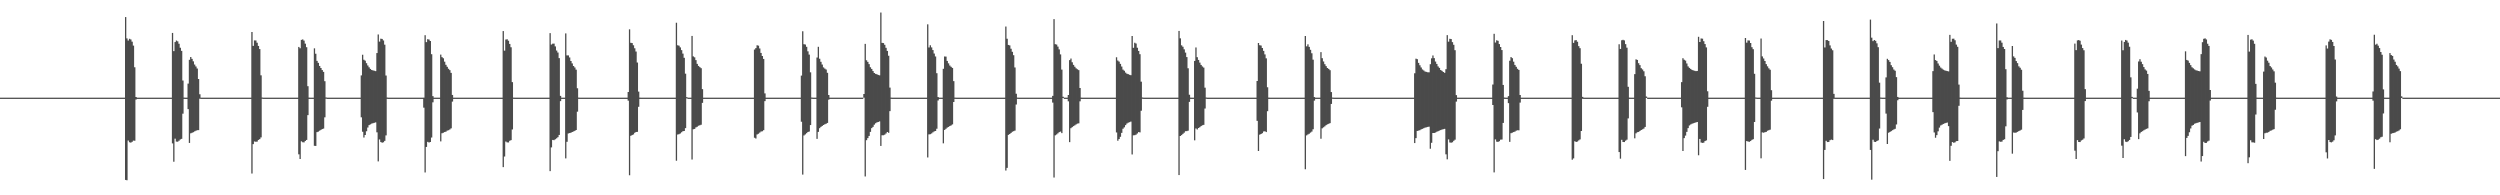 <?xml version="1.0" encoding="UTF-8"?>
<svg xmlns="http://www.w3.org/2000/svg" width="1920" height="150">
  <path d="M0 75.000h1v1.000H0zM1 75.000h1v1.000H1zM2 75.000h1v1.000H2zM3 75.000h1v1.000H3zM4 75.000h1v1.000H4zM5 75.000h1v1.000H5zM6 75.000h1v1.000H6zM7 75.000h1v1.000H7zM8 75.000h1v1.000H8zM9 75.000h1v1.000H9zM10 75.000h1v1.000H10zM11 75.000h1v1.000H11zM12 75.000h1v1.000H12zM13 75.000h1v1.000H13zM14 75.000h1v1.000H14zM15 75.000h1v1.000H15zM16 75.000h1v1.000H16zM17 75.000h1v1.000H17zM18 75.000h1v1.000H18zM19 75.000h1v1.000H19zM20 75.000h1v1.000H20zM21 75.000h1v1.000H21zM22 75.000h1v1.000H22zM23 75.000h1v1.000H23zM24 75.000h1v1.000H24zM25 75.000h1v1.000H25zM26 75.000h1v1.000H26zM27 75.000h1v1.000H27zM28 75.000h1v1.000H28zM29 75.000h1v1.000H29zM30 75.000h1v1.000H30zM31 75.000h1v1.000H31zM32 75.000h1v1.000H32zM33 75.000h1v1.000H33zM34 75.000h1v1.000H34zM35 75.000h1v1.000H35zM36 75.000h1v1.000H36zM37 75.000h1v1.000H37zM38 75.000h1v1.000H38zM39 75.000h1v1.000H39zM40 75.000h1v1.000H40zM41 75.000h1v1.000H41zM42 75.000h1v1.000H42zM43 75.000h1v1.000H43zM44 75.000h1v1.000H44zM45 75.000h1v1.000H45zM46 75.000h1v1.000H46zM47 75.000h1v1.000H47zM48 75.000h1v1.000H48zM49 75.000h1v1.000H49zM50 75.000h1v1.000H50zM51 75.000h1v1.000H51zM52 75.000h1v1.000H52zM53 75.000h1v1.000H53zM54 75.000h1v1.000H54zM55 75.000h1v1.000H55zM56 75.000h1v1.000H56zM57 75.000h1v1.000H57zM58 75.000h1v1.000H58zM59 75.000h1v1.000H59zM60 75.000h1v1.000H60zM61 75.000h1v1.000H61zM62 75.000h1v1.000H62zM63 75.000h1v1.000H63zM64 75.000h1v1.000H64zM65 75.000h1v1.000H65zM66 75.000h1v1.000H66zM67 75.000h1v1.000H67zM68 75.000h1v1.000H68zM69 75.000h1v1.000H69zM70 75.000h1v1.000H70zM71 75.000h1v1.000H71zM72 75.000h1v1.000H72zM73 75.000h1v1.000H73zM74 75.000h1v1.000H74zM75 75.000h1v1.000H75zM76 75.000h1v1.000H76zM77 75.000h1v1.000H77zM78 75.000h1v1.000H78zM79 75.000h1v1.000H79zM80 75.000h1v1.000H80zM81 75.000h1v1.000H81zM82 75.000h1v1.000H82zM83 75.000h1v1.000H83zM84 75.000h1v1.000H84zM85 75.000h1v1.000H85zM86 75.000h1v1.000H86zM87 75.000h1v1.000H87zM88 75.000h1v1.000H88zM89 75.000h1v1.000H89zM90 75.000h1v1.000H90zM91 75.000h1v1.000H91zM92 75.000h1v1.000H92zM93 75.000h1v1.000H93zM94 75.000h1v1.000H94zM95 75.000h1v1.000H95zM96 13.124h1v125.057H96zM97 29.501h1v108.944H97zM98 31.132h1v76.792H98zM99 29.819h1v79.441H99zM100 30.290h1v79.277H100zM101 31.982h1v76.922H101zM102 35.026h1v72.941H102zM103 51.661h1v56.419H103zM104 74.493h1v1.946H104zM105 74.996h1v1.000H105zM106 75.000h1v1.000H106zM107 75.000h1v1.000H107zM108 75.000h1v1.000H108zM109 75.000h1v1.000H109zM110 75.000h1v1.000H110zM111 75.000h1v1.000H111zM112 75.000h1v1.000H112zM113 75.000h1v1.000H113zM114 75.000h1v1.000H114zM115 75.000h1v1.000H115zM116 75.000h1v1.000H116zM117 75.000h1v1.000H117zM118 75.000h1v1.000H118zM119 75.000h1v1.000H119zM120 75.000h1v1.000H120zM121 75.000h1v1.000H121zM122 75.000h1v1.000H122zM123 75.000h1v1.000H123zM124 75.000h1v1.000H124zM125 75.000h1v1.000H125zM126 75.000h1v1.000H126zM127 75.000h1v1.000H127zM128 75.000h1v1.000H128zM129 75.000h1v1.000H129zM130 75.000h1v1.000H130zM131 75.000h1v1.000H131zM132 25.269h1v84.866H132zM133 39.262h1v84.936H133zM134 32.309h1v74.187H134zM135 31.107h1v77.627H135zM136 31.719h1v77.134H136zM137 33.610h1v74.486H137zM138 36.676h1v70.426H138zM139 39.068h1v67.585H139zM140 61.850h1v25.434H140zM141 74.953h1v1.000H141zM142 75.000h1v1.000H142zM143 75.000h1v1.000H143zM144 64.222h1v19.598H144zM145 45.922h1v63.847H145zM146 43.798h1v58.608H146zM147 45.200h1v56.813H147zM148 47.088h1v54.444H148zM149 49.586h1v51.335H149zM150 51.052h1v49.370H150zM151 52.616h1v47.352H151zM152 60.683h1v39.244H152zM153 72.379h1v3.439H153zM154 74.998h1v1.000H154zM155 75.000h1v1.000H155zM156 75.000h1v1.000H156zM157 75.000h1v1.000H157zM158 75.000h1v1.000H158zM159 75.000h1v1.000H159zM160 75.000h1v1.000H160zM161 75.000h1v1.000H161zM162 75.000h1v1.000H162zM163 75.000h1v1.000H163zM164 75.000h1v1.000H164zM165 75.000h1v1.000H165zM166 75.000h1v1.000H166zM167 75.000h1v1.000H167zM168 75.000h1v1.000H168zM169 75.000h1v1.000H169zM170 75.000h1v1.000H170zM171 75.000h1v1.000H171zM172 75.000h1v1.000H172zM173 75.000h1v1.000H173zM174 75.000h1v1.000H174zM175 75.000h1v1.000H175zM176 75.000h1v1.000H176zM177 75.000h1v1.000H177zM178 75.000h1v1.000H178zM179 75.000h1v1.000H179zM180 75.000h1v1.000H180zM181 75.000h1v1.000H181zM182 75.000h1v1.000H182zM183 75.000h1v1.000H183zM184 75.000h1v1.000H184zM185 75.000h1v1.000H185zM186 75.000h1v1.000H186zM187 75.000h1v1.000H187zM188 75.000h1v1.000H188zM189 75.000h1v1.000H189zM190 75.000h1v1.000H190zM191 75.000h1v1.000H191zM192 75.000h1v1.000H192zM193 24.585h1v108.693H193zM194 35.250h1v75.425H194zM195 31.017h1v77.615H195zM196 31.098h1v77.819H196zM197 32.844h1v75.908H197zM198 35.273h1v72.196H198zM199 37.680h1v69.173H199zM200 57.861h1v47.678H200zM201 74.884h1v1.000H201zM202 74.999h1v1.000H202zM203 75.000h1v1.000H203zM204 75.000h1v1.000H204zM205 75.000h1v1.000H205zM206 75.000h1v1.000H206zM207 75.000h1v1.000H207zM208 75.000h1v1.000H208zM209 75.000h1v1.000H209zM210 75.000h1v1.000H210zM211 75.000h1v1.000H211zM212 75.000h1v1.000H212zM213 75.000h1v1.000H213zM214 75.000h1v1.000H214zM215 75.000h1v1.000H215zM216 75.000h1v1.000H216zM217 75.000h1v1.000H217zM218 75.000h1v1.000H218zM219 75.000h1v1.000H219zM220 75.000h1v1.000H220zM221 75.000h1v1.000H221zM222 75.000h1v1.000H222zM223 75.000h1v1.000H223zM224 75.000h1v1.000H224zM225 75.000h1v1.000H225zM226 75.000h1v1.000H226zM227 75.000h1v1.000H227zM228 75.000h1v1.000H228zM229 36.035h1v82.489H229zM230 37.072h1v85.030H230zM231 30.634h1v77.923H231zM232 30.254h1v79.025H232zM233 31.195h1v78.180H233zM234 33.514h1v74.743H234zM235 36.225h1v71.233H235zM236 66.183h1v22.219H236zM237 74.981h1v1.000H237zM238 74.999h1v1.000H238zM239 75.000h1v1.000H239zM240 75.000h1v1.000H240zM241 37.095h1v74.888H241zM242 41.263h1v70.800H242zM243 46.738h1v54.752H243zM244 48.257h1v52.821H244zM245 50.659h1v49.686H245zM246 52.209h1v47.530H246zM247 53.833h1v45.297H247zM248 55.217h1v43.550H248zM249 62.354h1v27.744H249zM250 74.835h1v1.000H250zM251 74.998h1v1.000H251zM252 75.000h1v1.000H252zM253 75.000h1v1.000H253zM254 75.000h1v1.000H254zM255 75.000h1v1.000H255zM256 75.000h1v1.000H256zM257 75.000h1v1.000H257zM258 75.000h1v1.000H258zM259 75.000h1v1.000H259zM260 75.000h1v1.000H260zM261 75.000h1v1.000H261zM262 75.000h1v1.000H262zM263 75.000h1v1.000H263zM264 75.000h1v1.000H264zM265 75.000h1v1.000H265zM266 75.000h1v1.000H266zM267 75.000h1v1.000H267zM268 75.000h1v1.000H268zM269 75.000h1v1.000H269zM270 75.000h1v1.000H270zM271 75.000h1v1.000H271zM272 75.000h1v1.000H272zM273 75.000h1v1.000H273zM274 75.000h1v1.000H274zM275 75.000h1v1.000H275zM276 75.000h1v1.000H276zM277 57.920h1v32.207H277zM278 42.012h1v59.158H278zM279 45.883h1v59.720H279zM280 46.599h1v57.090H280zM281 48.517h1v52.271H281zM282 50.253h1v47.678H282zM283 51.733h1v44.394H283zM284 52.964h1v42.586H284zM285 53.749h1v41.173H285zM286 54.056h1v40.555H286zM287 54.347h1v39.982H287zM288 54.617h1v39.391H288zM289 40.768h1v60.883H289zM290 26.466h1v97.505H290zM291 31.926h1v75.193H291zM292 29.692h1v79.429H292zM293 29.909h1v79.724H293zM294 31.066h1v78.206H294zM295 34.328h1v73.860H295zM296 58.018h1v45.953H296zM297 74.926h1v1.000H297zM298 74.999h1v1.000H298zM299 75.000h1v1.000H299zM300 75.000h1v1.000H300zM301 75.000h1v1.000H301zM302 75.000h1v1.000H302zM303 75.000h1v1.000H303zM304 75.000h1v1.000H304zM305 75.000h1v1.000H305zM306 75.000h1v1.000H306zM307 75.000h1v1.000H307zM308 75.000h1v1.000H308zM309 75.000h1v1.000H309zM310 75.000h1v1.000H310zM311 75.000h1v1.000H311zM312 75.000h1v1.000H312zM313 75.000h1v1.000H313zM314 75.000h1v1.000H314zM315 75.000h1v1.000H315zM316 75.000h1v1.000H316zM317 75.000h1v1.000H317zM318 75.000h1v1.000H318zM319 75.000h1v1.000H319zM320 75.000h1v1.000H320zM321 75.000h1v1.000H321zM322 75.000h1v1.000H322zM323 75.000h1v1.000H323zM324 75.000h1v1.000H324zM325 74.962h1v7.709H325zM326 27.034h1v105.397H326zM327 32.361h1v80.499H327zM328 30.124h1v78.847H328zM329 30.348h1v79.091H329zM330 31.489h1v77.572H330zM331 41.619h1v63.983H331zM332 73.838h1v4.750H332zM333 74.986h1v1.000H333zM334 75.000h1v1.000H334zM335 75.000h1v1.000H335zM336 75.000h1v1.000H336zM337 75.000h1v1.000H337zM338 41.922h1v66.683H338zM339 43.866h1v58.500H339zM340 44.769h1v57.181H340zM341 47.343h1v54.077H341zM342 49.771h1v51.334H342zM343 51.283h1v49.013H343zM344 52.841h1v47.199H344zM345 53.866h1v45.573H345zM346 55.942h1v42.621H346zM347 72.912h1v5.119H347zM348 74.989h1v1.000H348zM349 75.000h1v1.000H349zM350 75.000h1v1.000H350zM351 75.000h1v1.000H351zM352 75.000h1v1.000H352zM353 75.000h1v1.000H353zM354 75.000h1v1.000H354zM355 75.000h1v1.000H355zM356 75.000h1v1.000H356zM357 75.000h1v1.000H357zM358 75.000h1v1.000H358zM359 75.000h1v1.000H359zM360 75.000h1v1.000H360zM361 75.000h1v1.000H361zM362 75.000h1v1.000H362zM363 75.000h1v1.000H363zM364 75.000h1v1.000H364zM365 75.000h1v1.000H365zM366 75.000h1v1.000H366zM367 75.000h1v1.000H367zM368 75.000h1v1.000H368zM369 75.000h1v1.000H369zM370 75.000h1v1.000H370zM371 75.000h1v1.000H371zM372 75.000h1v1.000H372zM373 75.000h1v1.000H373zM374 75.000h1v1.000H374zM375 75.000h1v1.000H375zM376 75.000h1v1.000H376zM377 75.000h1v1.000H377zM378 75.000h1v1.000H378zM379 75.000h1v1.000H379zM380 75.000h1v1.000H380zM381 75.000h1v1.000H381zM382 75.000h1v1.000H382zM383 75.000h1v1.000H383zM384 75.000h1v1.000H384zM385 75.000h1v1.000H385zM386 23.853h1v104.482H386zM387 38.915h1v81.285H387zM388 30.378h1v78.342H388zM389 30.161h1v79.196H389zM390 31.297h1v78.118H390zM391 33.734h1v74.422H391zM392 36.314h1v71.285H392zM393 63.054h1v36.366H393zM394 74.955h1v1.000H394zM395 74.997h1v1.000H395zM396 75.000h1v1.000H396zM397 75.000h1v1.000H397zM398 75.000h1v1.000H398zM399 75.000h1v1.000H399zM400 75.000h1v1.000H400zM401 75.000h1v1.000H401zM402 75.000h1v1.000H402zM403 75.000h1v1.000H403zM404 75.000h1v1.000H404zM405 75.000h1v1.000H405zM406 75.000h1v1.000H406zM407 75.000h1v1.000H407zM408 75.000h1v1.000H408zM409 75.000h1v1.000H409zM410 75.000h1v1.000H410zM411 75.000h1v1.000H411zM412 75.000h1v1.000H412zM413 75.000h1v1.000H413zM414 75.000h1v1.000H414zM415 75.000h1v1.000H415zM416 75.000h1v1.000H416zM417 75.000h1v1.000H417zM418 75.000h1v1.000H418zM419 75.000h1v1.000H419zM420 75.000h1v1.000H420zM421 75.000h1v1.000H421zM422 25.423h1v106.024H422zM423 34.209h1v78.970H423zM424 33.547h1v73.900H424zM425 33.463h1v74.214H425zM426 35.622h1v71.323H426zM427 38.824h1v67.422H427zM428 40.325h1v65.038H428zM429 44.639h1v58.989H429zM430 73.617h1v4.041H430zM431 74.991h1v1.000H431zM432 75.000h1v1.000H432zM433 75.000h1v1.000H433zM434 25.662h1v95.964H434zM435 42.566h1v66.316H435zM436 42.544h1v59.946H436zM437 44.137h1v58.070H437zM438 46.857h1v55.069H438zM439 48.675h1v52.677H439zM440 50.677h1v50.284H440zM441 51.799h1v48.707H441zM442 53.492h1v46.351H442zM443 67.778h1v17.963H443zM444 74.951h1v1.000H444zM445 74.999h1v1.000H445zM446 75.000h1v1.000H446zM447 75.000h1v1.000H447zM448 75.000h1v1.000H448zM449 75.000h1v1.000H449zM450 75.000h1v1.000H450zM451 75.000h1v1.000H451zM452 75.000h1v1.000H452zM453 75.000h1v1.000H453zM454 75.000h1v1.000H454zM455 75.000h1v1.000H455zM456 75.000h1v1.000H456zM457 75.000h1v1.000H457zM458 75.000h1v1.000H458zM459 75.000h1v1.000H459zM460 75.000h1v1.000H460zM461 75.000h1v1.000H461zM462 75.000h1v1.000H462zM463 75.000h1v1.000H463zM464 75.000h1v1.000H464zM465 75.000h1v1.000H465zM466 75.000h1v1.000H466zM467 75.000h1v1.000H467zM468 75.000h1v1.000H468zM469 75.000h1v1.000H469zM470 75.000h1v1.000H470zM471 75.000h1v1.000H471zM472 75.000h1v1.000H472zM473 75.000h1v1.000H473zM474 75.000h1v1.000H474zM475 75.000h1v1.000H475zM476 75.000h1v1.000H476zM477 75.000h1v1.000H477zM478 75.000h1v1.000H478zM479 75.000h1v1.000H479zM480 75.000h1v1.000H480zM481 75.000h1v1.000H481zM482 70.640h1v6.656H482zM483 22.534h1v112.047H483zM484 32.895h1v71.388H484zM485 33.098h1v70.638H485zM486 34.753h1v68.517H486zM487 37.081h1v64.894H487zM488 39.570h1v61.815H488zM489 48.025h1v53.227H489zM490 70.356h1v11.670H490zM491 74.965h1v1.000H491zM492 75.000h1v1.000H492zM493 75.000h1v1.000H493zM494 75.000h1v1.000H494zM495 75.000h1v1.000H495zM496 75.000h1v1.000H496zM497 75.000h1v1.000H497zM498 75.000h1v1.000H498zM499 75.000h1v1.000H499zM500 75.000h1v1.000H500zM501 75.000h1v1.000H501zM502 75.000h1v1.000H502zM503 75.000h1v1.000H503zM504 75.000h1v1.000H504zM505 75.000h1v1.000H505zM506 75.000h1v1.000H506zM507 75.000h1v1.000H507zM508 75.000h1v1.000H508zM509 75.000h1v1.000H509zM510 75.000h1v1.000H510zM511 75.000h1v1.000H511zM512 75.000h1v1.000H512zM513 75.000h1v1.000H513zM514 75.000h1v1.000H514zM515 75.000h1v1.000H515zM516 75.000h1v1.000H516zM517 75.000h1v1.000H517zM518 75.000h1v1.000H518zM519 17.443h1v106.024H519zM520 34.752h1v68.567H520zM521 35.051h1v67.995H521zM522 36.412h1v66.091H522zM523 38.495h1v63.061H523zM524 41.152h1v59.630H524zM525 44.380h1v56.226H525zM526 56.588h1v41.836H526zM527 74.580h1v1.000H527zM528 74.992h1v1.000H528zM529 75.000h1v1.000H529zM530 75.000h1v1.000H530zM531 27.617h1v94.896H531zM532 43.327h1v55.957H532zM533 44.044h1v54.954H533zM534 46.171h1v51.686H534zM535 49.071h1v48.281H535zM536 50.659h1v45.909H536zM537 51.553h1v44.636H537zM538 52.395h1v43.380H538zM539 68.429h1v10.561H539zM540 74.986h1v1.000H540zM541 74.999h1v1.000H541zM542 75.000h1v1.000H542zM543 75.000h1v1.000H543zM544 75.000h1v1.000H544zM545 75.000h1v1.000H545zM546 75.000h1v1.000H546zM547 75.000h1v1.000H547zM548 75.000h1v1.000H548zM549 75.000h1v1.000H549zM550 75.000h1v1.000H550zM551 75.000h1v1.000H551zM552 75.000h1v1.000H552zM553 75.000h1v1.000H553zM554 75.000h1v1.000H554zM555 75.000h1v1.000H555zM556 75.000h1v1.000H556zM557 75.000h1v1.000H557zM558 75.000h1v1.000H558zM559 75.000h1v1.000H559zM560 75.000h1v1.000H560zM561 75.000h1v1.000H561zM562 75.000h1v1.000H562zM563 75.000h1v1.000H563zM564 75.000h1v1.000H564zM565 75.000h1v1.000H565zM566 75.000h1v1.000H566zM567 75.000h1v1.000H567zM568 75.000h1v1.000H568zM569 75.000h1v1.000H569zM570 75.000h1v1.000H570zM571 75.000h1v1.000H571zM572 75.000h1v1.000H572zM573 75.000h1v1.000H573zM574 75.000h1v1.000H574zM575 75.000h1v1.000H575zM576 75.000h1v1.000H576zM577 75.000h1v1.000H577zM578 75.000h1v1.000H578zM579 38.020h1v67.760H579zM580 36.964h1v69.440H580zM581 34.788h1v68.457H581zM582 35.090h1v67.615H582zM583 37.202h1v64.637H583zM584 40.641h1v60.351H584zM585 42.989h1v57.835H585zM586 45.259h1v54.751H586zM587 71.709h1v5.970H587zM588 74.990h1v1.000H588zM589 74.999h1v1.000H589zM590 75.000h1v1.000H590zM591 75.000h1v1.000H591zM592 75.000h1v1.000H592zM593 75.000h1v1.000H593zM594 75.000h1v1.000H594zM595 75.000h1v1.000H595zM596 75.000h1v1.000H596zM597 75.000h1v1.000H597zM598 75.000h1v1.000H598zM599 75.000h1v1.000H599zM600 75.000h1v1.000H600zM601 75.000h1v1.000H601zM602 75.000h1v1.000H602zM603 75.000h1v1.000H603zM604 75.000h1v1.000H604zM605 75.000h1v1.000H605zM606 75.000h1v1.000H606zM607 75.000h1v1.000H607zM608 75.000h1v1.000H608zM609 75.000h1v1.000H609zM610 75.000h1v1.000H610zM611 75.000h1v1.000H611zM612 75.000h1v1.000H612zM613 75.000h1v1.000H613zM614 75.000h1v1.000H614zM615 58.063h1v35.449H615zM616 23.998h1v110.116H616zM617 33.967h1v70.067H617zM618 34.223h1v68.995H618zM619 35.927h1v66.389H619zM620 39.406h1v61.979H620zM621 41.933h1v59.107H621zM622 55.537h1v40.494H622zM623 74.879h1v1.000H623zM624 74.993h1v1.000H624zM625 75.000h1v1.000H625zM626 75.000h1v1.000H626zM627 44.172h1v62.458H627zM628 35.934h1v65.315H628zM629 45.111h1v53.354H629zM630 47.474h1v49.945H630zM631 49.551h1v47.161H631zM632 51.752h1v44.262H632zM633 52.684h1v42.766H633zM634 53.411h1v41.594H634zM635 55.888h1v38.529H635zM636 72.983h1v3.550H636zM637 74.984h1v1.000H637zM638 75.000h1v1.000H638zM639 75.000h1v1.000H639zM640 75.000h1v1.000H640zM641 75.000h1v1.000H641zM642 75.000h1v1.000H642zM643 75.000h1v1.000H643zM644 75.000h1v1.000H644zM645 75.000h1v1.000H645zM646 75.000h1v1.000H646zM647 75.000h1v1.000H647zM648 75.000h1v1.000H648zM649 75.000h1v1.000H649zM650 75.000h1v1.000H650zM651 75.000h1v1.000H651zM652 75.000h1v1.000H652zM653 75.000h1v1.000H653zM654 75.000h1v1.000H654zM655 75.000h1v1.000H655zM656 75.000h1v1.000H656zM657 75.000h1v1.000H657zM658 75.000h1v1.000H658zM659 75.000h1v1.000H659zM660 75.000h1v1.000H660zM661 75.000h1v1.000H661zM662 75.000h1v1.000H662zM663 72.213h1v2.787H663zM664 33.689h1v101.826H664zM665 46.303h1v61.366H665zM666 47.492h1v58.572H666zM667 49.247h1v55.168H667zM668 51.679h1v49.577H668zM669 52.927h1v45.479H669zM670 54.560h1v42.890H670zM671 56.052h1v39.681H671zM672 56.745h1v37.936H672zM673 57.049h1v36.937H673zM674 57.529h1v36.180H674zM675 57.832h1v35.427H675zM676 9.639h1v102.449H676zM677 32.919h1v70.984H677zM678 33.086h1v70.780H678zM679 34.411h1v69.014H679zM680 36.690h1v65.834H680zM681 39.119h1v62.275H681zM682 42.791h1v59.180H682zM683 67.257h1v18.111H683zM684 74.950h1v1.000H684zM685 74.999h1v1.000H685zM686 75.000h1v1.000H686zM687 75.000h1v1.000H687zM688 75.000h1v1.000H688zM689 75.000h1v1.000H689zM690 75.000h1v1.000H690zM691 75.000h1v1.000H691zM692 75.000h1v1.000H692zM693 75.000h1v1.000H693zM694 75.000h1v1.000H694zM695 75.000h1v1.000H695zM696 75.000h1v1.000H696zM697 75.000h1v1.000H697zM698 75.000h1v1.000H698zM699 75.000h1v1.000H699zM700 75.000h1v1.000H700zM701 75.000h1v1.000H701zM702 75.000h1v1.000H702zM703 75.000h1v1.000H703zM704 75.000h1v1.000H704zM705 75.000h1v1.000H705zM706 75.000h1v1.000H706zM707 75.000h1v1.000H707zM708 75.000h1v1.000H708zM709 75.000h1v1.000H709zM710 75.000h1v1.000H710zM711 75.000h1v1.000H711zM712 18.678h1v102.240H712zM713 36.468h1v66.770H713zM714 34.773h1v68.293H714zM715 36.385h1v66.130H715zM716 38.468h1v63.188H716zM717 41.116h1v59.775H717zM718 43.354h1v57.256H718zM719 56.228h1v42.658H719zM720 74.547h1v2.617H720zM721 74.991h1v1.000H721zM722 75.000h1v1.000H722zM723 75.000h1v1.000H723zM724 52.857h1v57.233H724zM725 43.361h1v56.438H725zM726 43.491h1v55.450H726zM727 46.807h1v51.215H727zM728 48.633h1v48.872H728zM729 50.341h1v46.427H729zM730 51.324h1v44.992H730zM731 52.175h1v43.363H731zM732 62.324h1v16.006H732zM733 74.935h1v1.000H733zM734 74.997h1v1.000H734zM735 75.000h1v1.000H735zM736 75.000h1v1.000H736zM737 75.000h1v1.000H737zM738 75.000h1v1.000H738zM739 75.000h1v1.000H739zM740 75.000h1v1.000H740zM741 75.000h1v1.000H741zM742 75.000h1v1.000H742zM743 75.000h1v1.000H743zM744 75.000h1v1.000H744zM745 75.000h1v1.000H745zM746 75.000h1v1.000H746zM747 75.000h1v1.000H747zM748 75.000h1v1.000H748zM749 75.000h1v1.000H749zM750 75.000h1v1.000H750zM751 75.000h1v1.000H751zM752 75.000h1v1.000H752zM753 75.000h1v1.000H753zM754 75.000h1v1.000H754zM755 75.000h1v1.000H755zM756 75.000h1v1.000H756zM757 75.000h1v1.000H757zM758 75.000h1v1.000H758zM759 75.000h1v1.000H759zM760 75.000h1v1.000H760zM761 75.000h1v1.000H761zM762 75.000h1v1.000H762zM763 75.000h1v1.000H763zM764 75.000h1v1.000H764zM765 75.000h1v1.000H765zM766 75.000h1v1.000H766zM767 75.000h1v1.000H767zM768 75.000h1v1.000H768zM769 75.000h1v1.000H769zM770 75.000h1v1.000H770zM771 75.000h1v1.000H771zM772 20.404h1v110.545H772zM773 29.761h1v99.169H773zM774 34.520h1v69.070H774zM775 34.878h1v68.025H775zM776 37.438h1v64.649H776zM777 39.781h1v61.403H777zM778 42.393h1v58.385H778zM779 51.807h1v48.504H779zM780 71.993h1v8.264H780zM781 74.941h1v1.000H781zM782 75.000h1v1.000H782zM783 75.000h1v1.000H783zM784 75.000h1v1.000H784zM785 75.000h1v1.000H785zM786 75.000h1v1.000H786zM787 75.000h1v1.000H787zM788 75.000h1v1.000H788zM789 75.000h1v1.000H789zM790 75.000h1v1.000H790zM791 75.000h1v1.000H791zM792 75.000h1v1.000H792zM793 75.000h1v1.000H793zM794 75.000h1v1.000H794zM795 75.000h1v1.000H795zM796 75.000h1v1.000H796zM797 75.000h1v1.000H797zM798 75.000h1v1.000H798zM799 75.000h1v1.000H799zM800 75.000h1v1.000H800zM801 75.000h1v1.000H801zM802 75.000h1v1.000H802zM803 75.000h1v1.000H803zM804 75.000h1v1.000H804zM805 75.000h1v1.000H805zM806 75.000h1v1.000H806zM807 75.000h1v1.000H807zM808 73.636h1v5.151H808zM809 14.717h1v121.628H809zM810 33.920h1v70.015H810zM811 34.209h1v69.068H811zM812 35.766h1v66.626H812zM813 37.955h1v63.516H813zM814 41.769h1v59.288H814zM815 53.458h1v48.801H815zM816 74.267h1v1.000H816zM817 74.988h1v1.000H817zM818 75.000h1v1.000H818zM819 75.000h1v1.000H819zM820 72.937h1v4.877H820zM821 46.175h1v62.958H821zM822 44.937h1v53.543H822zM823 47.833h1v49.801H823zM824 49.793h1v47.079H824zM825 51.268h1v44.985H825zM826 52.480h1v43.059H826zM827 53.186h1v41.725H827zM828 53.863h1v40.865H828zM829 67.600h1v10.213H829zM830 74.981h1v1.000H830zM831 74.999h1v1.000H831zM832 75.000h1v1.000H832zM833 75.000h1v1.000H833zM834 75.000h1v1.000H834zM835 75.000h1v1.000H835zM836 75.000h1v1.000H836zM837 75.000h1v1.000H837zM838 75.000h1v1.000H838zM839 75.000h1v1.000H839zM840 75.000h1v1.000H840zM841 75.000h1v1.000H841zM842 75.000h1v1.000H842zM843 75.000h1v1.000H843zM844 75.000h1v1.000H844zM845 75.000h1v1.000H845zM846 75.000h1v1.000H846zM847 75.000h1v1.000H847zM848 75.000h1v1.000H848zM849 75.000h1v1.000H849zM850 75.000h1v1.000H850zM851 75.000h1v1.000H851zM852 75.000h1v1.000H852zM853 75.000h1v1.000H853zM854 75.000h1v1.000H854zM855 75.000h1v1.000H855zM856 75.000h1v1.000H856zM857 43.993h1v57.749H857zM858 46.488h1v61.589H858zM859 47.334h1v59.450H859zM860 49.030h1v56.009H860zM861 51.113h1v50.932H861zM862 53.466h1v45.390H862zM863 54.310h1v43.499H863zM864 55.776h1v40.342H864zM865 56.636h1v38.233H865zM866 56.950h1v37.243H866zM867 57.466h1v36.402H867zM868 57.774h1v35.641H868zM869 27.628h1v91.008H869zM870 36.736h1v67.203H870zM871 32.828h1v71.003H871zM872 33.416h1v70.001H872zM873 36.680h1v65.824H873zM874 39.110h1v62.329H874zM875 41.621h1v60.077H875zM876 62.705h1v22.334H876zM877 74.872h1v1.000H877zM878 74.999h1v1.000H878zM879 75.000h1v1.000H879zM880 75.000h1v1.000H880zM881 75.000h1v1.000H881zM882 75.000h1v1.000H882zM883 75.000h1v1.000H883zM884 75.000h1v1.000H884zM885 75.000h1v1.000H885zM886 75.000h1v1.000H886zM887 75.000h1v1.000H887zM888 75.000h1v1.000H888zM889 75.000h1v1.000H889zM890 75.000h1v1.000H890zM891 75.000h1v1.000H891zM892 75.000h1v1.000H892zM893 75.000h1v1.000H893zM894 75.000h1v1.000H894zM895 75.000h1v1.000H895zM896 75.000h1v1.000H896zM897 75.000h1v1.000H897zM898 75.000h1v1.000H898zM899 75.000h1v1.000H899zM900 75.000h1v1.000H900zM901 75.000h1v1.000H901zM902 75.000h1v1.000H902zM903 75.000h1v1.000H903zM904 75.000h1v1.000H904zM905 23.754h1v110.698H905zM906 29.463h1v74.989H906zM907 34.838h1v68.943H907zM908 35.867h1v66.924H908zM909 37.893h1v64.012H909zM910 40.384h1v60.394H910zM911 43.849h1v56.858H911zM912 52.432h1v47.936H912zM913 72.764h1v5.463H913zM914 74.978h1v1.000H914zM915 75.000h1v1.000H915zM916 75.000h1v1.000H916zM917 46.817h1v60.958H917zM918 36.478h1v62.209H918zM919 43.904h1v55.539H919zM920 46.048h1v52.270H920zM921 48.076h1v49.610H921zM922 49.880h1v46.923H922zM923 51.049h1v45.167H923zM924 51.924h1v43.988H924zM925 67.331h1v16.029H925zM926 74.902h1v1.000H926zM927 74.999h1v1.000H927zM928 75.000h1v1.000H928zM929 75.000h1v1.000H929zM930 75.000h1v1.000H930zM931 75.000h1v1.000H931zM932 75.000h1v1.000H932zM933 75.000h1v1.000H933zM934 75.000h1v1.000H934zM935 75.000h1v1.000H935zM936 75.000h1v1.000H936zM937 75.000h1v1.000H937zM938 75.000h1v1.000H938zM939 75.000h1v1.000H939zM940 75.000h1v1.000H940zM941 75.000h1v1.000H941zM942 75.000h1v1.000H942zM943 75.000h1v1.000H943zM944 75.000h1v1.000H944zM945 75.000h1v1.000H945zM946 75.000h1v1.000H946zM947 75.000h1v1.000H947zM948 75.000h1v1.000H948zM949 75.000h1v1.000H949zM950 75.000h1v1.000H950zM951 75.000h1v1.000H951zM952 75.000h1v1.000H952zM953 75.000h1v1.000H953zM954 75.000h1v1.000H954zM955 75.000h1v1.000H955zM956 75.000h1v1.000H956zM957 75.000h1v1.000H957zM958 75.000h1v1.000H958zM959 75.000h1v1.000H959zM960 75.000h1v1.000H960zM961 75.000h1v1.000H961zM962 75.000h1v1.000H962zM963 75.000h1v1.000H963zM964 75.000h1v1.000H964zM965 62.201h1v30.643H965zM966 33.014h1v82.955H966zM967 34.704h1v68.699H967zM968 34.996h1v67.932H968zM969 36.867h1v65.427H969zM970 39.059h1v61.931H970zM971 41.763h1v59.055H971zM972 44.819h1v56.602H972zM973 67.014h1v18.375H973zM974 74.977h1v1.000H974zM975 74.999h1v1.000H975zM976 75.000h1v1.000H976zM977 75.000h1v1.000H977zM978 75.000h1v1.000H978zM979 75.000h1v1.000H979zM980 75.000h1v1.000H980zM981 75.000h1v1.000H981zM982 75.000h1v1.000H982zM983 75.000h1v1.000H983zM984 75.000h1v1.000H984zM985 75.000h1v1.000H985zM986 75.000h1v1.000H986zM987 75.000h1v1.000H987zM988 75.000h1v1.000H988zM989 75.000h1v1.000H989zM990 75.000h1v1.000H990zM991 75.000h1v1.000H991zM992 75.000h1v1.000H992zM993 75.000h1v1.000H993zM994 75.000h1v1.000H994zM995 75.000h1v1.000H995zM996 75.000h1v1.000H996zM997 75.000h1v1.000H997zM998 75.000h1v1.000H998zM999 75.000h1v1.000H999zM1000 75.000h1v1.000H1000zM1001 75.000h1v1.000H1001zM1002 27.626h1v102.394H1002zM1003 35.607h1v68.378H1003zM1004 34.030h1v69.218H1004zM1005 36.019h1v66.714H1005zM1006 38.244h1v63.619H1006zM1007 40.904h1v60.159H1007zM1008 45.809h1v53.451H1008zM1009 74.561h1v2.682H1009zM1010 74.992h1v1.000H1010zM1011 75.000h1v1.000H1011zM1012 75.000h1v1.000H1012zM1013 75.000h1v1.000H1013zM1014 40.029h1v66.542H1014zM1015 44.681h1v53.874H1015zM1016 47.195h1v50.584H1016zM1017 49.313h1v47.711H1017zM1018 50.771h1v45.338H1018zM1019 52.201h1v43.281H1019zM1020 52.951h1v42.106H1020zM1021 53.888h1v40.655H1021zM1022 70.694h1v9.111H1022zM1023 74.893h1v1.000H1023zM1024 75.000h1v1.000H1024zM1025 75.000h1v1.000H1025zM1026 75.000h1v1.000H1026zM1027 75.000h1v1.000H1027zM1028 75.000h1v1.000H1028zM1029 75.000h1v1.000H1029zM1030 75.000h1v1.000H1030zM1031 75.000h1v1.000H1031zM1032 75.000h1v1.000H1032zM1033 75.000h1v1.000H1033zM1034 75.000h1v1.000H1034zM1035 75.000h1v1.000H1035zM1036 75.000h1v1.000H1036zM1037 75.000h1v1.000H1037zM1038 75.000h1v1.000H1038zM1039 75.000h1v1.000H1039zM1040 75.000h1v1.000H1040zM1041 75.000h1v1.000H1041zM1042 75.000h1v1.000H1042zM1043 75.000h1v1.000H1043zM1044 75.000h1v1.000H1044zM1045 75.000h1v1.000H1045zM1046 75.000h1v1.000H1046zM1047 75.000h1v1.000H1047zM1048 75.000h1v1.000H1048zM1049 75.000h1v1.000H1049zM1050 75.000h1v1.000H1050zM1051 75.000h1v1.000H1051zM1052 75.000h1v1.000H1052zM1053 75.000h1v1.000H1053zM1054 75.000h1v1.000H1054zM1055 75.000h1v1.000H1055zM1056 75.000h1v1.000H1056zM1057 75.000h1v1.000H1057zM1058 75.000h1v1.000H1058zM1059 75.000h1v1.000H1059zM1060 75.000h1v1.000H1060zM1061 75.000h1v1.000H1061zM1062 75.000h1v1.000H1062zM1063 75.000h1v1.000H1063zM1064 75.000h1v1.000H1064zM1065 75.000h1v1.000H1065zM1066 75.000h1v1.000H1066zM1067 75.000h1v1.000H1067zM1068 75.000h1v1.000H1068zM1069 75.000h1v1.000H1069zM1070 75.000h1v1.000H1070zM1071 75.000h1v1.000H1071zM1072 75.000h1v1.000H1072zM1073 75.000h1v1.000H1073zM1074 75.000h1v1.000H1074zM1075 75.000h1v1.000H1075zM1076 75.000h1v1.000H1076zM1077 75.000h1v1.000H1077zM1078 75.000h1v1.000H1078zM1079 75.000h1v1.000H1079zM1080 75.000h1v1.000H1080zM1081 75.000h1v1.000H1081zM1082 75.000h1v1.000H1082zM1083 75.000h1v1.000H1083zM1084 75.000h1v1.000H1084zM1085 75.000h1v1.000H1085zM1086 56.244h1v53.648H1086zM1087 45.070h1v61.012H1087zM1088 45.468h1v55.068H1088zM1089 48.261h1v52.043H1089zM1090 50.105h1v49.888H1090zM1091 51.797h1v47.513H1091zM1092 53.361h1v45.623H1092zM1093 54.125h1v44.345H1093zM1094 54.948h1v43.039H1094zM1095 55.197h1v42.619H1095zM1096 55.483h1v42.016H1096zM1097 55.547h1v41.714H1097zM1098 49.320h1v64.924H1098zM1099 44.812h1v64.841H1099zM1100 42.607h1v59.555H1100zM1101 44.632h1v57.493H1101zM1102 47.282h1v54.522H1102zM1103 49.100h1v52.070H1103zM1104 51.002h1v49.775H1104zM1105 52.129h1v48.170H1105zM1106 53.771h1v46.100H1106zM1107 54.401h1v45.089H1107zM1108 55.314h1v43.887H1108zM1109 55.936h1v43.039H1109zM1110 53.144h1v65.388H1110zM1111 26.973h1v95.416H1111zM1112 31.999h1v75.068H1112zM1113 29.779h1v79.634H1113zM1114 29.987h1v79.624H1114zM1115 32.376h1v76.861H1115zM1116 34.415h1v73.724H1116zM1117 38.557h1v68.733H1117zM1118 73.077h1v4.973H1118zM1119 74.993h1v1.000H1119zM1120 75.000h1v1.000H1120zM1121 75.000h1v1.000H1121zM1122 75.000h1v1.000H1122zM1123 75.000h1v1.000H1123zM1124 75.000h1v1.000H1124zM1125 75.000h1v1.000H1125zM1126 75.000h1v1.000H1126zM1127 75.000h1v1.000H1127zM1128 75.000h1v1.000H1128zM1129 75.000h1v1.000H1129zM1130 75.000h1v1.000H1130zM1131 75.000h1v1.000H1131zM1132 75.000h1v1.000H1132zM1133 75.000h1v1.000H1133zM1134 75.000h1v1.000H1134zM1135 75.000h1v1.000H1135zM1136 75.000h1v1.000H1136zM1137 75.000h1v1.000H1137zM1138 75.000h1v1.000H1138zM1139 75.000h1v1.000H1139zM1140 75.000h1v1.000H1140zM1141 75.000h1v1.000H1141zM1142 75.000h1v1.000H1142zM1143 75.000h1v1.000H1143zM1144 75.000h1v1.000H1144zM1145 75.000h1v1.000H1145zM1146 64.935h1v15.686H1146zM1147 25.958h1v106.454H1147zM1148 32.661h1v74.422H1148zM1149 30.909h1v77.870H1149zM1150 31.333h1v77.671H1150zM1151 33.832h1v74.587H1151zM1152 36.092h1v71.194H1152zM1153 38.476h1v68.668H1153zM1154 65.227h1v29.197H1154zM1155 74.927h1v1.000H1155zM1156 74.998h1v1.000H1156zM1157 75.000h1v1.000H1157zM1158 73.839h1v5.367H1158zM1159 46.635h1v62.313H1159zM1160 43.802h1v58.499H1160zM1161 44.679h1v57.225H1161zM1162 47.372h1v54.055H1162zM1163 49.860h1v51.235H1163zM1164 51.301h1v49.030H1164zM1165 52.861h1v47.188H1165zM1166 53.729h1v46.387H1166zM1167 72.985h1v5.796H1167zM1168 74.996h1v1.000H1168zM1169 75.000h1v1.000H1169zM1170 75.000h1v1.000H1170zM1171 75.000h1v1.000H1171zM1172 75.000h1v1.000H1172zM1173 75.000h1v1.000H1173zM1174 75.000h1v1.000H1174zM1175 75.000h1v1.000H1175zM1176 75.000h1v1.000H1176zM1177 75.000h1v1.000H1177zM1178 75.000h1v1.000H1178zM1179 75.000h1v1.000H1179zM1180 75.000h1v1.000H1180zM1181 75.000h1v1.000H1181zM1182 75.000h1v1.000H1182zM1183 75.000h1v1.000H1183zM1184 75.000h1v1.000H1184zM1185 75.000h1v1.000H1185zM1186 75.000h1v1.000H1186zM1187 75.000h1v1.000H1187zM1188 75.000h1v1.000H1188zM1189 75.000h1v1.000H1189zM1190 75.000h1v1.000H1190zM1191 75.000h1v1.000H1191zM1192 75.000h1v1.000H1192zM1193 75.000h1v1.000H1193zM1194 75.000h1v1.000H1194zM1195 75.000h1v1.000H1195zM1196 75.000h1v1.000H1196zM1197 75.000h1v1.000H1197zM1198 75.000h1v1.000H1198zM1199 75.000h1v1.000H1199zM1200 75.000h1v1.000H1200zM1201 75.000h1v1.000H1201zM1202 75.000h1v1.000H1202zM1203 75.000h1v1.000H1203zM1204 75.000h1v1.000H1204zM1205 75.000h1v1.000H1205zM1206 75.000h1v1.000H1206zM1207 27.017h1v95.662H1207zM1208 32.919h1v88.745H1208zM1209 31.001h1v77.489H1209zM1210 30.777h1v78.285H1210zM1211 32.069h1v76.653H1211zM1212 35.427h1v72.399H1212zM1213 37.038h1v70.043H1213zM1214 48.942h1v51.673H1214zM1215 74.386h1v1.506H1215zM1216 74.994h1v1.000H1216zM1217 75.000h1v1.000H1217zM1218 75.000h1v1.000H1218zM1219 75.000h1v1.000H1219zM1220 75.000h1v1.000H1220zM1221 75.000h1v1.000H1221zM1222 75.000h1v1.000H1222zM1223 75.000h1v1.000H1223zM1224 75.000h1v1.000H1224zM1225 75.000h1v1.000H1225zM1226 75.000h1v1.000H1226zM1227 75.000h1v1.000H1227zM1228 75.000h1v1.000H1228zM1229 75.000h1v1.000H1229zM1230 75.000h1v1.000H1230zM1231 75.000h1v1.000H1231zM1232 75.000h1v1.000H1232zM1233 75.000h1v1.000H1233zM1234 75.000h1v1.000H1234zM1235 75.000h1v1.000H1235zM1236 75.000h1v1.000H1236zM1237 75.000h1v1.000H1237zM1238 75.000h1v1.000H1238zM1239 75.000h1v1.000H1239zM1240 75.000h1v1.000H1240zM1241 75.000h1v1.000H1241zM1242 75.000h1v1.000H1242zM1243 34.008h1v82.770H1243zM1244 37.605h1v84.230H1244zM1245 30.943h1v76.419H1245zM1246 30.586h1v78.447H1246zM1247 31.047h1v78.083H1247zM1248 33.905h1v74.128H1248zM1249 36.613h1v70.675H1249zM1250 66.678h1v24.261H1250zM1251 74.971h1v1.000H1251zM1252 74.999h1v1.000H1252zM1253 75.000h1v1.000H1253zM1254 75.000h1v1.000H1254zM1255 56.912h1v49.305H1255zM1256 45.575h1v56.840H1256zM1257 46.047h1v55.464H1257zM1258 48.517h1v52.800H1258zM1259 50.029h1v50.526H1259zM1260 52.383h1v47.471H1260zM1261 53.370h1v45.946H1261zM1262 54.749h1v44.009H1262zM1263 58.594h1v38.886H1263zM1264 74.128h1v1.066H1264zM1265 74.998h1v1.000H1265zM1266 75.000h1v1.000H1266zM1267 75.000h1v1.000H1267zM1268 75.000h1v1.000H1268zM1269 75.000h1v1.000H1269zM1270 75.000h1v1.000H1270zM1271 75.000h1v1.000H1271zM1272 75.000h1v1.000H1272zM1273 75.000h1v1.000H1273zM1274 75.000h1v1.000H1274zM1275 75.000h1v1.000H1275zM1276 75.000h1v1.000H1276zM1277 75.000h1v1.000H1277zM1278 75.000h1v1.000H1278zM1279 75.000h1v1.000H1279zM1280 75.000h1v1.000H1280zM1281 75.000h1v1.000H1281zM1282 75.000h1v1.000H1282zM1283 75.000h1v1.000H1283zM1284 75.000h1v1.000H1284zM1285 75.000h1v1.000H1285zM1286 75.000h1v1.000H1286zM1287 75.000h1v1.000H1287zM1288 75.000h1v1.000H1288zM1289 75.000h1v1.000H1289zM1290 75.000h1v1.000H1290zM1291 63.071h1v19.365H1291zM1292 44.697h1v71.287H1292zM1293 45.855h1v60.221H1293zM1294 46.564h1v57.594H1294zM1295 48.742h1v52.536H1295zM1296 50.982h1v47.410H1296zM1297 52.118h1v44.215H1297zM1298 52.944h1v42.669H1298zM1299 53.710h1v41.294H1299zM1300 54.075h1v40.574H1300zM1301 54.347h1v39.991H1301zM1302 54.644h1v39.356H1302zM1303 54.454h1v39.224H1303zM1304 28.288h1v90.956H1304zM1305 32.258h1v74.441H1305zM1306 29.527h1v79.935H1306zM1307 29.687h1v80.085H1307zM1308 31.633h1v77.934H1308zM1309 33.857h1v74.475H1309zM1310 36.420h1v71.412H1310zM1311 70.081h1v11.953H1311zM1312 74.995h1v1.000H1312zM1313 75.000h1v1.000H1313zM1314 75.000h1v1.000H1314zM1315 75.000h1v1.000H1315zM1316 75.000h1v1.000H1316zM1317 75.000h1v1.000H1317zM1318 75.000h1v1.000H1318zM1319 75.000h1v1.000H1319zM1320 75.000h1v1.000H1320zM1321 75.000h1v1.000H1321zM1322 75.000h1v1.000H1322zM1323 75.000h1v1.000H1323zM1324 75.000h1v1.000H1324zM1325 75.000h1v1.000H1325zM1326 75.000h1v1.000H1326zM1327 75.000h1v1.000H1327zM1328 75.000h1v1.000H1328zM1329 75.000h1v1.000H1329zM1330 75.000h1v1.000H1330zM1331 75.000h1v1.000H1331zM1332 75.000h1v1.000H1332zM1333 75.000h1v1.000H1333zM1334 75.000h1v1.000H1334zM1335 75.000h1v1.000H1335zM1336 75.000h1v1.000H1336zM1337 75.000h1v1.000H1337zM1338 75.000h1v1.000H1338zM1339 75.000h1v1.000H1339zM1340 29.166h1v101.366H1340zM1341 32.765h1v75.577H1341zM1342 31.022h1v77.683H1342zM1343 31.139h1v77.787H1343zM1344 33.011h1v75.325H1344zM1345 36.241h1v71.180H1345zM1346 37.808h1v69.109H1346zM1347 56.702h1v37.003H1347zM1348 74.835h1v1.000H1348zM1349 74.998h1v1.000H1349zM1350 75.000h1v1.000H1350zM1351 75.000h1v1.000H1351zM1352 29.611h1v91.975H1352zM1353 43.304h1v58.380H1353zM1354 44.876h1v57.080H1354zM1355 46.859h1v54.664H1355zM1356 49.260h1v52.003H1356zM1357 50.928h1v49.501H1357zM1358 52.482h1v47.534H1358zM1359 53.548h1v46.062H1359zM1360 69.261h1v8.045H1360zM1361 74.993h1v1.000H1361zM1362 75.000h1v1.000H1362zM1363 75.000h1v1.000H1363zM1364 75.000h1v1.000H1364zM1365 75.000h1v1.000H1365zM1366 75.000h1v1.000H1366zM1367 75.000h1v1.000H1367zM1368 75.000h1v1.000H1368zM1369 75.000h1v1.000H1369zM1370 75.000h1v1.000H1370zM1371 75.000h1v1.000H1371zM1372 75.000h1v1.000H1372zM1373 75.000h1v1.000H1373zM1374 75.000h1v1.000H1374zM1375 75.000h1v1.000H1375zM1376 75.000h1v1.000H1376zM1377 75.000h1v1.000H1377zM1378 75.000h1v1.000H1378zM1379 75.000h1v1.000H1379zM1380 75.000h1v1.000H1380zM1381 75.000h1v1.000H1381zM1382 75.000h1v1.000H1382zM1383 75.000h1v1.000H1383zM1384 75.000h1v1.000H1384zM1385 75.000h1v1.000H1385zM1386 75.000h1v1.000H1386zM1387 75.000h1v1.000H1387zM1388 75.000h1v1.000H1388zM1389 75.000h1v1.000H1389zM1390 75.000h1v1.000H1390zM1391 75.000h1v1.000H1391zM1392 75.000h1v1.000H1392zM1393 75.000h1v1.000H1393zM1394 75.000h1v1.000H1394zM1395 75.000h1v1.000H1395zM1396 75.000h1v1.000H1396zM1397 75.000h1v1.000H1397zM1398 75.000h1v1.000H1398zM1399 75.000h1v1.000H1399zM1400 16.128h1v121.415H1400zM1401 36.438h1v78.696H1401zM1402 30.777h1v77.340H1402zM1403 30.798h1v78.300H1403zM1404 31.484h1v77.502H1404zM1405 34.860h1v72.793H1405zM1406 37.278h1v69.957H1406zM1407 38.583h1v68.998H1407zM1408 72.084h1v3.834H1408zM1409 74.998h1v1.000H1409zM1410 75.000h1v1.000H1410zM1411 75.000h1v1.000H1411zM1412 75.000h1v1.000H1412zM1413 75.000h1v1.000H1413zM1414 75.000h1v1.000H1414zM1415 75.000h1v1.000H1415zM1416 75.000h1v1.000H1416zM1417 75.000h1v1.000H1417zM1418 75.000h1v1.000H1418zM1419 75.000h1v1.000H1419zM1420 75.000h1v1.000H1420zM1421 75.000h1v1.000H1421zM1422 75.000h1v1.000H1422zM1423 75.000h1v1.000H1423zM1424 75.000h1v1.000H1424zM1425 75.000h1v1.000H1425zM1426 75.000h1v1.000H1426zM1427 75.000h1v1.000H1427zM1428 75.000h1v1.000H1428zM1429 75.000h1v1.000H1429zM1430 75.000h1v1.000H1430zM1431 75.000h1v1.000H1431zM1432 75.000h1v1.000H1432zM1433 75.000h1v1.000H1433zM1434 75.000h1v1.000H1434zM1435 75.000h1v1.000H1435zM1436 15.062h1v100.111H1436zM1437 28.910h1v109.084H1437zM1438 31.601h1v75.718H1438zM1439 30.706h1v78.194H1439zM1440 31.326h1v77.744H1440zM1441 33.296h1v74.968H1441zM1442 36.259h1v71.539H1442zM1443 63.479h1v35.245H1443zM1444 74.890h1v1.000H1444zM1445 74.997h1v1.000H1445zM1446 75.000h1v1.000H1446zM1447 75.000h1v1.000H1447zM1448 59.440h1v27.810H1448zM1449 45.162h1v65.418H1449zM1450 46.201h1v55.731H1450zM1451 47.578h1v53.734H1451zM1452 50.082h1v50.641H1452zM1453 51.610h1v48.368H1453zM1454 53.386h1v46.055H1454zM1455 54.317h1v44.611H1455zM1456 59.243h1v36.358H1456zM1457 74.455h1v2.537H1457zM1458 74.994h1v1.000H1458zM1459 75.000h1v1.000H1459zM1460 75.000h1v1.000H1460zM1461 75.000h1v1.000H1461zM1462 75.000h1v1.000H1462zM1463 75.000h1v1.000H1463zM1464 75.000h1v1.000H1464zM1465 75.000h1v1.000H1465zM1466 75.000h1v1.000H1466zM1467 75.000h1v1.000H1467zM1468 75.000h1v1.000H1468zM1469 75.000h1v1.000H1469zM1470 75.000h1v1.000H1470zM1471 75.000h1v1.000H1471zM1472 75.000h1v1.000H1472zM1473 75.000h1v1.000H1473zM1474 75.000h1v1.000H1474zM1475 75.000h1v1.000H1475zM1476 75.000h1v1.000H1476zM1477 75.000h1v1.000H1477zM1478 75.000h1v1.000H1478zM1479 75.000h1v1.000H1479zM1480 75.000h1v1.000H1480zM1481 75.000h1v1.000H1481zM1482 75.000h1v1.000H1482zM1483 75.000h1v1.000H1483zM1484 54.636h1v31.504H1484zM1485 41.812h1v59.942H1485zM1486 46.109h1v59.657H1486zM1487 46.818h1v56.967H1487zM1488 48.726h1v52.144H1488zM1489 50.453h1v47.538H1489zM1490 51.885h1v44.449H1490zM1491 52.695h1v43.100H1491zM1492 53.482h1v41.711H1492zM1493 54.014h1v40.732H1493zM1494 54.304h1v40.120H1494zM1495 54.593h1v39.520H1495zM1496 54.844h1v42.028H1496zM1497 26.787h1v96.766H1497zM1498 32.117h1v79.851H1498zM1499 29.752h1v79.349H1499zM1500 29.703h1v79.968H1500zM1501 30.943h1v78.391H1501zM1502 34.252h1v74.153H1502zM1503 35.937h1v72.344H1503zM1504 64.993h1v16.276H1504zM1505 74.973h1v1.000H1505zM1506 74.999h1v1.000H1506zM1507 75.000h1v1.000H1507zM1508 75.000h1v1.000H1508zM1509 75.000h1v1.000H1509zM1510 75.000h1v1.000H1510zM1511 75.000h1v1.000H1511zM1512 75.000h1v1.000H1512zM1513 75.000h1v1.000H1513zM1514 75.000h1v1.000H1514zM1515 75.000h1v1.000H1515zM1516 75.000h1v1.000H1516zM1517 75.000h1v1.000H1517zM1518 75.000h1v1.000H1518zM1519 75.000h1v1.000H1519zM1520 75.000h1v1.000H1520zM1521 75.000h1v1.000H1521zM1522 75.000h1v1.000H1522zM1523 75.000h1v1.000H1523zM1524 75.000h1v1.000H1524zM1525 75.000h1v1.000H1525zM1526 75.000h1v1.000H1526zM1527 75.000h1v1.000H1527zM1528 75.000h1v1.000H1528zM1529 75.000h1v1.000H1529zM1530 75.000h1v1.000H1530zM1531 75.000h1v1.000H1531zM1532 75.000h1v1.000H1532zM1533 18.013h1v117.877H1533zM1534 36.945h1v79.182H1534zM1535 31.061h1v77.531H1535zM1536 31.092h1v77.827H1536zM1537 32.778h1v75.991H1537zM1538 36.051h1v71.431H1538zM1539 37.644h1v69.323H1539zM1540 53.122h1v43.918H1540zM1541 74.687h1v1.628H1541zM1542 74.996h1v1.000H1542zM1543 75.000h1v1.000H1543zM1544 75.000h1v1.000H1544zM1545 35.346h1v82.691H1545zM1546 43.300h1v58.492H1546zM1547 44.435h1v57.539H1547zM1548 46.901h1v54.901H1548zM1549 48.473h1v52.777H1549zM1550 50.953h1v49.726H1550zM1551 52.003h1v48.170H1551zM1552 53.570h1v46.028H1552zM1553 69.677h1v14.771H1553zM1554 74.962h1v1.000H1554zM1555 75.000h1v1.000H1555zM1556 75.000h1v1.000H1556zM1557 75.000h1v1.000H1557zM1558 75.000h1v1.000H1558zM1559 75.000h1v1.000H1559zM1560 75.000h1v1.000H1560zM1561 75.000h1v1.000H1561zM1562 75.000h1v1.000H1562zM1563 75.000h1v1.000H1563zM1564 75.000h1v1.000H1564zM1565 75.000h1v1.000H1565zM1566 75.000h1v1.000H1566zM1567 75.000h1v1.000H1567zM1568 75.000h1v1.000H1568zM1569 75.000h1v1.000H1569zM1570 75.000h1v1.000H1570zM1571 75.000h1v1.000H1571zM1572 75.000h1v1.000H1572zM1573 75.000h1v1.000H1573zM1574 75.000h1v1.000H1574zM1575 75.000h1v1.000H1575zM1576 75.000h1v1.000H1576zM1577 75.000h1v1.000H1577zM1578 75.000h1v1.000H1578zM1579 75.000h1v1.000H1579zM1580 75.000h1v1.000H1580zM1581 75.000h1v1.000H1581zM1582 75.000h1v1.000H1582zM1583 75.000h1v1.000H1583zM1584 75.000h1v1.000H1584zM1585 75.000h1v1.000H1585zM1586 75.000h1v1.000H1586zM1587 75.000h1v1.000H1587zM1588 75.000h1v1.000H1588zM1589 75.000h1v1.000H1589zM1590 75.000h1v1.000H1590zM1591 75.000h1v1.000H1591zM1592 75.000h1v1.000H1592zM1593 33.482h1v82.236H1593zM1594 38.517h1v83.582H1594zM1595 31.003h1v76.606H1595zM1596 30.737h1v78.311H1596zM1597 31.275h1v77.823H1597zM1598 34.267h1v73.630H1598zM1599 36.937h1v70.401H1599zM1600 38.584h1v67.749H1600zM1601 68.478h1v9.129H1601zM1602 74.992h1v1.000H1602zM1603 75.000h1v1.000H1603zM1604 75.000h1v1.000H1604zM1605 75.000h1v1.000H1605zM1606 75.000h1v1.000H1606zM1607 75.000h1v1.000H1607zM1608 75.000h1v1.000H1608zM1609 75.000h1v1.000H1609zM1610 75.000h1v1.000H1610zM1611 75.000h1v1.000H1611zM1612 75.000h1v1.000H1612zM1613 75.000h1v1.000H1613zM1614 75.000h1v1.000H1614zM1615 75.000h1v1.000H1615zM1616 75.000h1v1.000H1616zM1617 75.000h1v1.000H1617zM1618 75.000h1v1.000H1618zM1619 75.000h1v1.000H1619zM1620 75.000h1v1.000H1620zM1621 75.000h1v1.000H1621zM1622 75.000h1v1.000H1622zM1623 75.000h1v1.000H1623zM1624 75.000h1v1.000H1624zM1625 75.000h1v1.000H1625zM1626 75.000h1v1.000H1626zM1627 75.000h1v1.000H1627zM1628 75.000h1v1.000H1628zM1629 31.153h1v80.734H1629zM1630 38.585h1v82.773H1630zM1631 32.221h1v74.720H1631zM1632 30.658h1v78.159H1632zM1633 31.131h1v77.953H1633zM1634 32.786h1v75.668H1634zM1635 35.914h1v71.556H1635zM1636 59.389h1v45.787H1636zM1637 74.412h1v1.000H1637zM1638 74.999h1v1.000H1638zM1639 75.000h1v1.000H1639zM1640 75.000h1v1.000H1640zM1641 68.098h1v18.256H1641zM1642 47.203h1v59.627H1642zM1643 45.464h1v56.935H1643zM1644 47.402h1v53.946H1644zM1645 49.241h1v51.511H1645zM1646 51.482h1v48.550H1646zM1647 53.298h1v46.158H1647zM1648 54.229h1v44.743H1648zM1649 56.765h1v41.778H1649zM1650 69.773h1v7.977H1650zM1651 74.990h1v1.000H1651zM1652 74.999h1v1.000H1652zM1653 75.000h1v1.000H1653zM1654 75.000h1v1.000H1654zM1655 75.000h1v1.000H1655zM1656 75.000h1v1.000H1656zM1657 75.000h1v1.000H1657zM1658 75.000h1v1.000H1658zM1659 75.000h1v1.000H1659zM1660 75.000h1v1.000H1660zM1661 75.000h1v1.000H1661zM1662 75.000h1v1.000H1662zM1663 75.000h1v1.000H1663zM1664 75.000h1v1.000H1664zM1665 75.000h1v1.000H1665zM1666 75.000h1v1.000H1666zM1667 75.000h1v1.000H1667zM1668 75.000h1v1.000H1668zM1669 75.000h1v1.000H1669zM1670 75.000h1v1.000H1670zM1671 75.000h1v1.000H1671zM1672 75.000h1v1.000H1672zM1673 75.000h1v1.000H1673zM1674 75.000h1v1.000H1674zM1675 75.000h1v1.000H1675zM1676 75.000h1v1.000H1676zM1677 75.000h1v1.000H1677zM1678 39.401h1v80.525H1678zM1679 46.016h1v59.896H1679zM1680 46.521h1v57.845H1680zM1681 48.295h1v53.283H1681zM1682 50.039h1v48.639H1682zM1683 51.683h1v44.850H1683zM1684 52.495h1v43.451H1684zM1685 53.302h1v41.741H1685zM1686 53.956h1v40.687H1686zM1687 54.231h1v40.101H1687zM1688 54.528h1v39.501H1688zM1689 54.783h1v38.935H1689zM1690 41.585h1v82.489H1690zM1691 32.407h1v87.438H1691zM1692 29.805h1v79.084H1692zM1693 29.445h1v80.361H1693zM1694 30.314h1v79.404H1694zM1695 33.594h1v75.075H1695zM1696 35.294h1v72.754H1696zM1697 69.095h1v8.097H1697zM1698 74.994h1v1.000H1698zM1699 75.000h1v1.000H1699zM1700 75.000h1v1.000H1700zM1701 75.000h1v1.000H1701zM1702 75.000h1v1.000H1702zM1703 75.000h1v1.000H1703zM1704 75.000h1v1.000H1704zM1705 75.000h1v1.000H1705zM1706 75.000h1v1.000H1706zM1707 75.000h1v1.000H1707zM1708 75.000h1v1.000H1708zM1709 75.000h1v1.000H1709zM1710 75.000h1v1.000H1710zM1711 75.000h1v1.000H1711zM1712 75.000h1v1.000H1712zM1713 75.000h1v1.000H1713zM1714 75.000h1v1.000H1714zM1715 75.000h1v1.000H1715zM1716 75.000h1v1.000H1716zM1717 75.000h1v1.000H1717zM1718 75.000h1v1.000H1718zM1719 75.000h1v1.000H1719zM1720 75.000h1v1.000H1720zM1721 75.000h1v1.000H1721zM1722 75.000h1v1.000H1722zM1723 75.000h1v1.000H1723zM1724 75.000h1v1.000H1724zM1725 75.000h1v1.000H1725zM1726 26.810h1v98.551H1726zM1727 39.609h1v81.220H1727zM1728 30.463h1v77.254H1728zM1729 30.181h1v79.114H1729zM1730 31.192h1v78.186H1730zM1731 33.631h1v75.984H1731zM1732 64.411h1v23.546H1732zM1733 74.971h1v1.000H1733zM1734 74.998h1v1.000H1734zM1735 75.000h1v1.000H1735zM1736 75.000h1v1.000H1736zM1737 75.000h1v1.000H1737zM1738 54.998h1v51.756H1738zM1739 43.422h1v58.912H1739zM1740 44.187h1v57.775H1740zM1741 46.612h1v55.273H1741zM1742 48.180h1v53.128H1742zM1743 50.762h1v49.679H1743zM1744 51.802h1v48.396H1744zM1745 53.357h1v46.280H1745zM1746 54.769h1v44.406H1746zM1747 63.514h1v20.764H1747zM1748 74.956h1v1.000H1748zM1749 75.000h1v1.000H1749zM1750 75.000h1v1.000H1750zM1751 75.000h1v1.000H1751zM1752 75.000h1v1.000H1752zM1753 75.000h1v1.000H1753zM1754 75.000h1v1.000H1754zM1755 75.000h1v1.000H1755zM1756 75.000h1v1.000H1756zM1757 75.000h1v1.000H1757zM1758 75.000h1v1.000H1758zM1759 75.000h1v1.000H1759zM1760 75.000h1v1.000H1760zM1761 75.000h1v1.000H1761zM1762 75.000h1v1.000H1762zM1763 75.000h1v1.000H1763zM1764 75.000h1v1.000H1764zM1765 75.000h1v1.000H1765zM1766 75.000h1v1.000H1766zM1767 75.000h1v1.000H1767zM1768 75.000h1v1.000H1768zM1769 75.000h1v1.000H1769zM1770 75.000h1v1.000H1770zM1771 75.000h1v1.000H1771zM1772 75.000h1v1.000H1772zM1773 75.000h1v1.000H1773zM1774 75.000h1v1.000H1774zM1775 75.000h1v1.000H1775zM1776 75.000h1v1.000H1776zM1777 75.000h1v1.000H1777zM1778 75.000h1v1.000H1778zM1779 75.000h1v1.000H1779zM1780 75.000h1v1.000H1780zM1781 75.000h1v1.000H1781zM1782 75.000h1v1.000H1782zM1783 75.000h1v1.000H1783zM1784 75.000h1v1.000H1784zM1785 75.000h1v1.000H1785zM1786 34.849h1v82.155H1786zM1787 37.289h1v84.427H1787zM1788 31.945h1v75.580H1788zM1789 30.212h1v78.870H1789zM1790 30.638h1v78.738H1790zM1791 32.213h1v76.571H1791zM1792 35.348h1v72.374H1792zM1793 45.731h1v58.272H1793zM1794 74.133h1v3.753H1794zM1795 74.990h1v1.000H1795zM1796 75.000h1v1.000H1796zM1797 75.000h1v1.000H1797zM1798 75.000h1v1.000H1798zM1799 75.000h1v1.000H1799zM1800 75.000h1v1.000H1800zM1801 75.000h1v1.000H1801zM1802 75.000h1v1.000H1802zM1803 75.000h1v1.000H1803zM1804 75.000h1v1.000H1804zM1805 75.000h1v1.000H1805zM1806 75.000h1v1.000H1806zM1807 75.000h1v1.000H1807zM1808 75.000h1v1.000H1808zM1809 75.000h1v1.000H1809zM1810 75.000h1v1.000H1810zM1811 75.000h1v1.000H1811zM1812 75.000h1v1.000H1812zM1813 75.000h1v1.000H1813zM1814 75.000h1v1.000H1814zM1815 75.000h1v1.000H1815zM1816 75.000h1v1.000H1816zM1817 75.000h1v1.000H1817zM1818 75.000h1v1.000H1818zM1819 75.000h1v1.000H1819zM1820 75.000h1v1.000H1820zM1821 75.000h1v1.000H1821zM1822 70.237h1v7.055H1822zM1823 26.651h1v103.035H1823zM1824 34.316h1v72.579H1824zM1825 33.598h1v73.991H1825zM1826 35.066h1v72.207H1826zM1827 36.930h1v69.550H1827zM1828 39.914h1v65.525H1828zM1829 42.014h1v63.021H1829zM1830 68.639h1v18.525H1830zM1831 74.977h1v1.000H1831zM1832 74.999h1v1.000H1832zM1833 75.000h1v1.000H1833zM1834 75.000h1v1.000H1834zM1835 40.740h1v68.510H1835zM1836 42.283h1v60.444H1836zM1837 42.954h1v59.362H1837zM1838 45.710h1v56.365H1838zM1839 47.415h1v54.317H1839zM1840 49.853h1v51.275H1840zM1841 50.970h1v49.811H1841zM1842 52.683h1v47.494H1842zM1843 54.628h1v44.674H1843zM1844 73.960h1v1.279H1844zM1845 74.997h1v1.000H1845zM1846 75.000h1v1.000H1846zM1847 75.000h1v1.000H1847zM1848 75.000h1v1.000H1848zM1849 75.000h1v1.000H1849zM1850 75.000h1v1.000H1850zM1851 75.000h1v1.000H1851zM1852 75.000h1v1.000H1852zM1853 75.000h1v1.000H1853zM1854 75.000h1v1.000H1854zM1855 75.000h1v1.000H1855zM1856 75.000h1v1.000H1856zM1857 75.000h1v1.000H1857zM1858 75.000h1v1.000H1858zM1859 75.000h1v1.000H1859zM1860 75.000h1v1.000H1860zM1861 75.000h1v1.000H1861zM1862 75.000h1v1.000H1862zM1863 75.000h1v1.000H1863zM1864 75.000h1v1.000H1864zM1865 75.000h1v1.000H1865zM1866 75.000h1v1.000H1866zM1867 75.000h1v1.000H1867zM1868 75.000h1v1.000H1868zM1869 75.000h1v1.000H1869zM1870 75.000h1v1.000H1870zM1871 75.000h1v1.000H1871zM1872 75.000h1v1.000H1872zM1873 75.000h1v1.000H1873zM1874 75.000h1v1.000H1874zM1875 75.000h1v1.000H1875zM1876 75.000h1v1.000H1876zM1877 75.000h1v1.000H1877zM1878 75.000h1v1.000H1878zM1879 75.000h1v1.000H1879zM1880 75.000h1v1.000H1880zM1881 75.000h1v1.000H1881zM1882 75.000h1v1.000H1882zM1883 75.000h1v1.000H1883zM1884 75.000h1v1.000H1884zM1885 75.000h1v1.000H1885zM1886 75.000h1v1.000H1886zM1887 75.000h1v1.000H1887zM1888 75.000h1v1.000H1888zM1889 75.000h1v1.000H1889zM1890 75.000h1v1.000H1890zM1891 75.000h1v1.000H1891zM1892 75.000h1v1.000H1892zM1893 75.000h1v1.000H1893zM1894 75.000h1v1.000H1894zM1895 75.000h1v1.000H1895zM1896 75.000h1v1.000H1896zM1897 75.000h1v1.000H1897zM1898 75.000h1v1.000H1898zM1899 75.000h1v1.000H1899zM1900 75.000h1v1.000H1900zM1901 75.000h1v1.000H1901zM1902 75.000h1v1.000H1902zM1903 75.000h1v1.000H1903zM1904 75.000h1v1.000H1904zM1905 75.000h1v1.000H1905zM1906 75.000h1v1.000H1906zM1907 75.000h1v1.000H1907zM1908 75.000h1v1.000H1908zM1909 75.000h1v1.000H1909zM1910 75.000h1v1.000H1910zM1911 75.000h1v1.000H1911zM1912 75.000h1v1.000H1912zM1913 75.000h1v1.000H1913zM1914 75.000h1v1.000H1914zM1915 75.000h1v1.000H1915zM1916 75.000h1v1.000H1916zM1917 75.000h1v1.000H1917zM1918 75.000h1v1.000H1918zM1919 75.000h1v1.000H1919z" fill="#4a4a4a"></path>
</svg>
